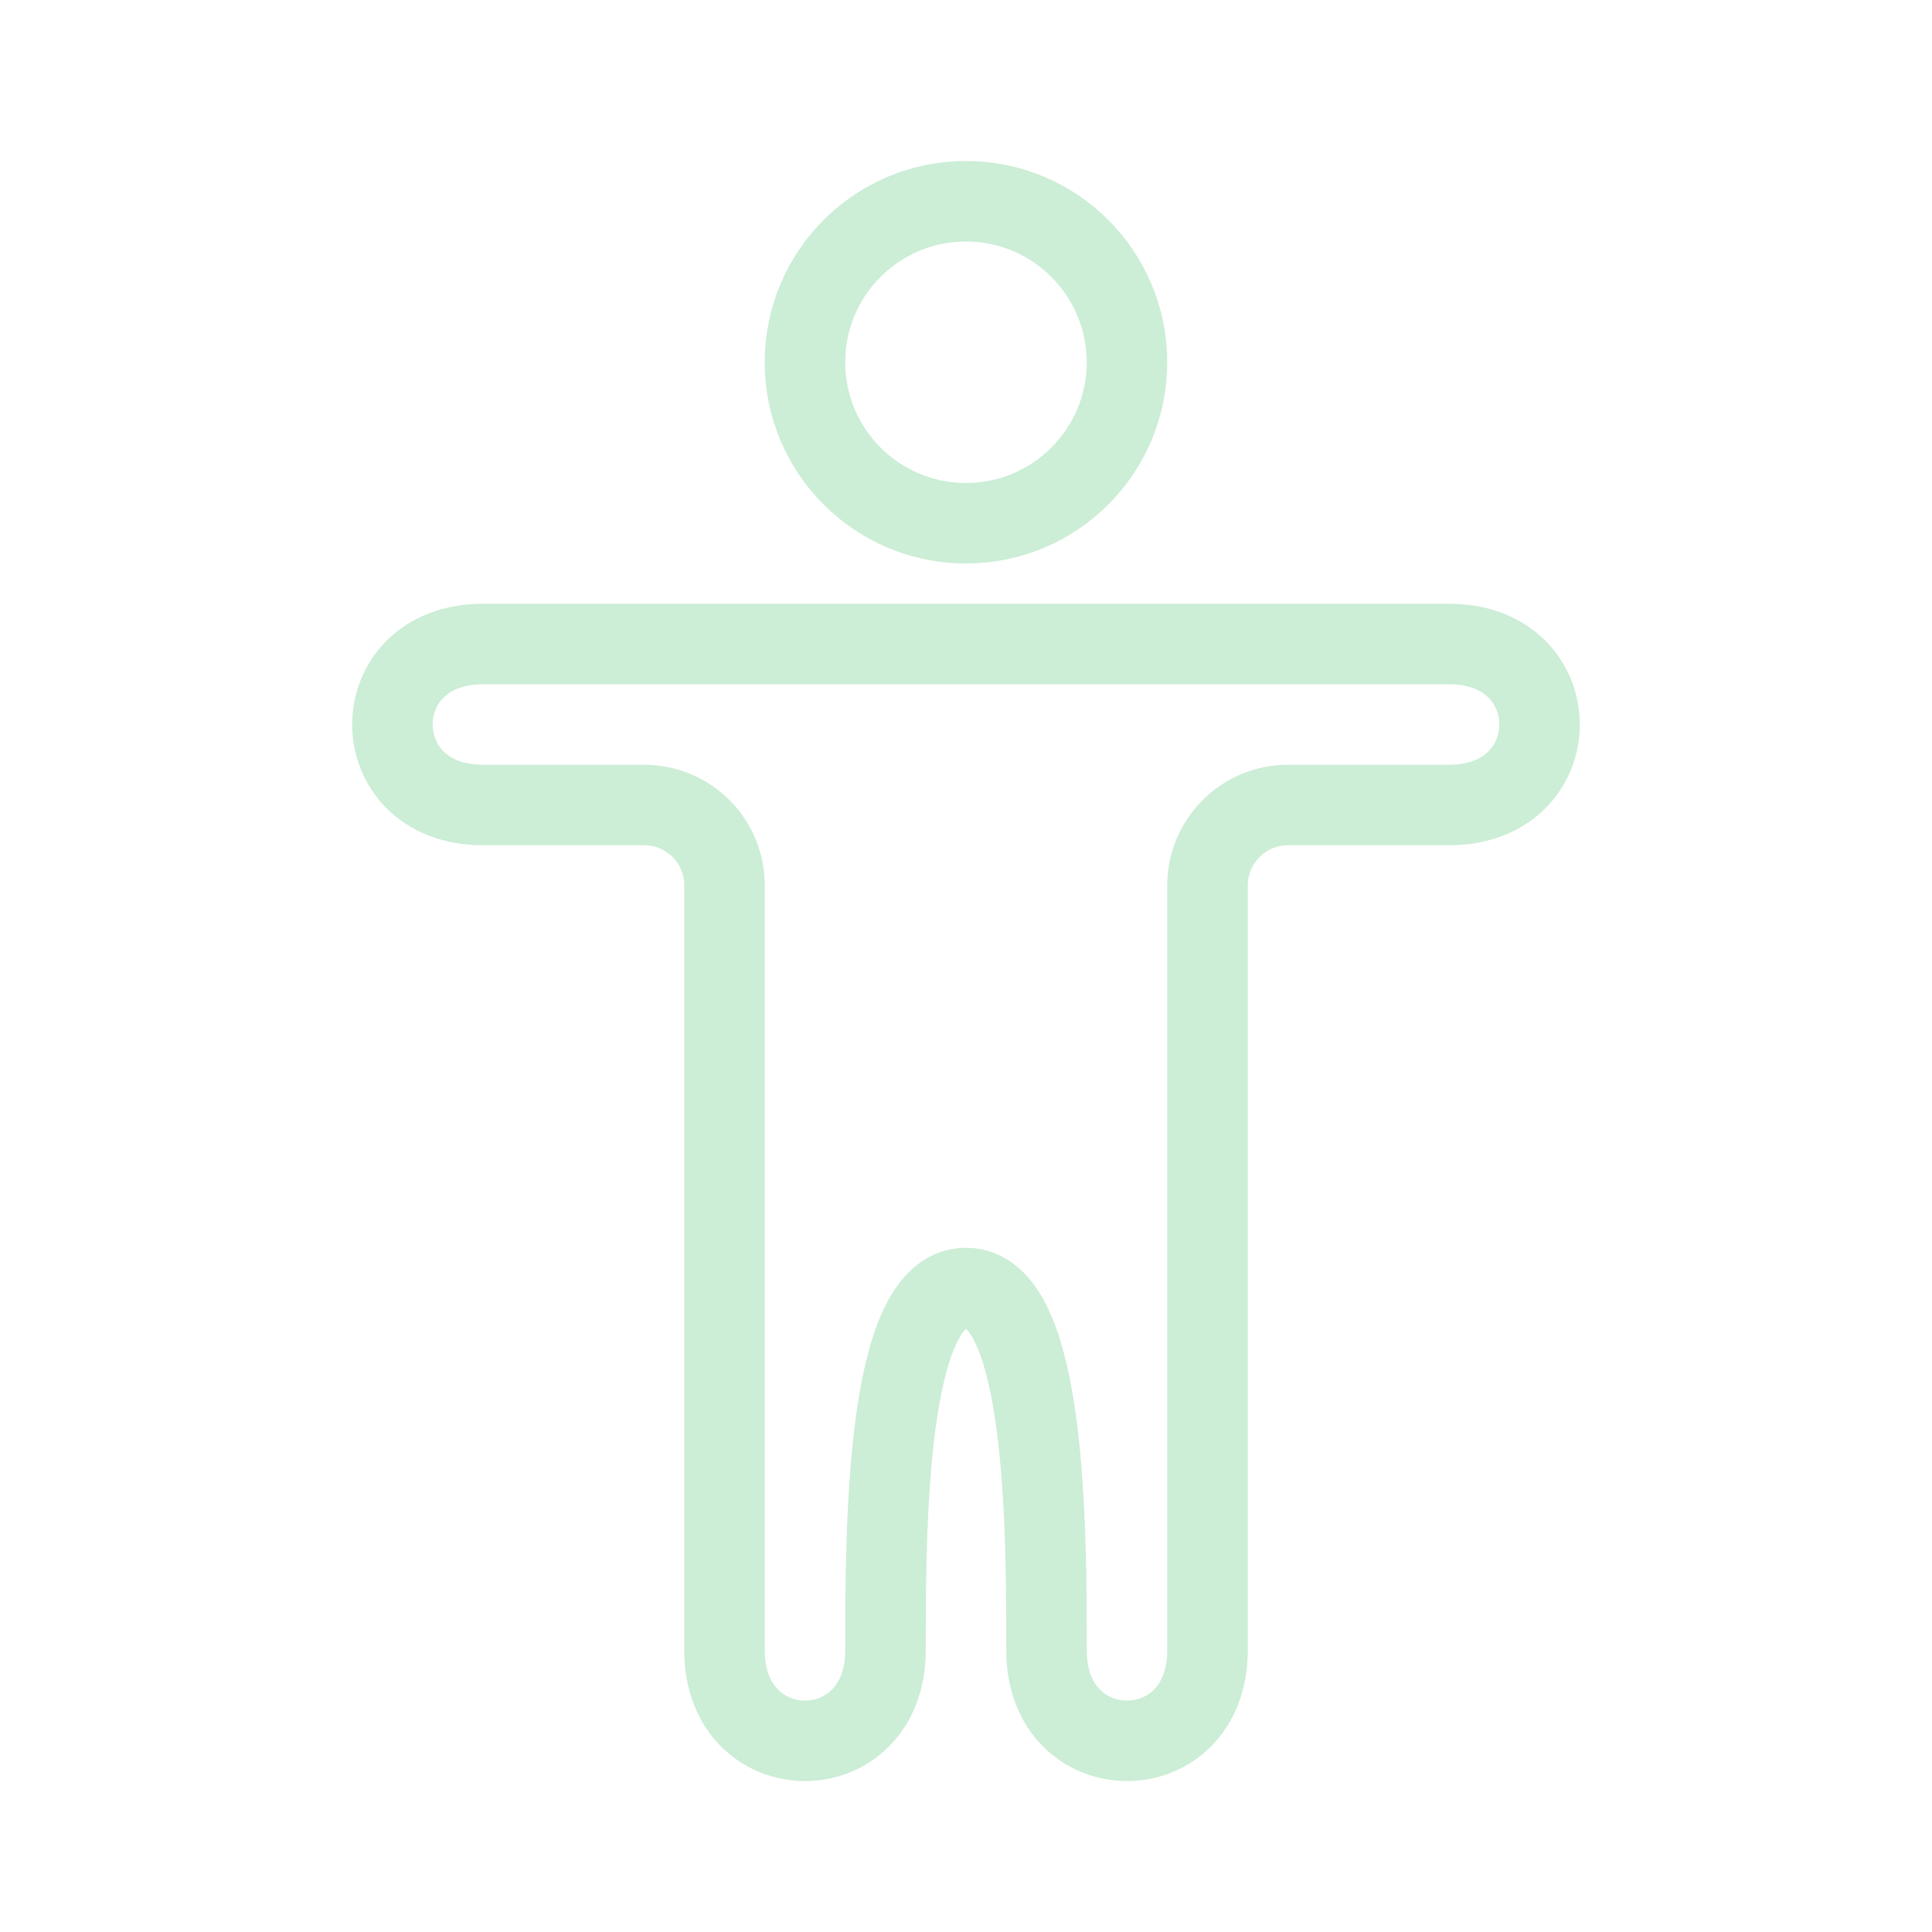 <?xml version="1.0" encoding="UTF-8"?> <svg xmlns="http://www.w3.org/2000/svg" width="127" height="127" viewBox="0 0 127 127" fill="none"><g opacity="0.2"><path d="M31.75 42.334C23.812 42.334 23.812 52.917 31.75 52.917L42.336 52.917C45.259 52.917 47.625 55.269 47.625 58.192V108.48C47.625 116.417 58.208 116.417 58.208 108.48C58.208 100.542 58.208 84.667 63.5 84.667C68.792 84.667 68.792 100.542 68.792 108.48C68.792 116.417 79.375 116.417 79.375 108.48V58.209C79.375 55.286 81.744 52.917 84.667 52.917H95.25C103.187 52.917 103.187 42.334 95.25 42.334H31.75Z" stroke="#00A531" stroke-width="5.292" stroke-linecap="round"></path><path d="M74.081 23.812C74.081 29.657 69.342 34.395 63.497 34.395C57.652 34.395 52.914 29.657 52.914 23.812C52.914 17.967 57.652 13.229 63.497 13.229C69.342 13.229 74.081 17.967 74.081 23.812Z" stroke="#00A531" stroke-width="5.292"></path></g></svg> 